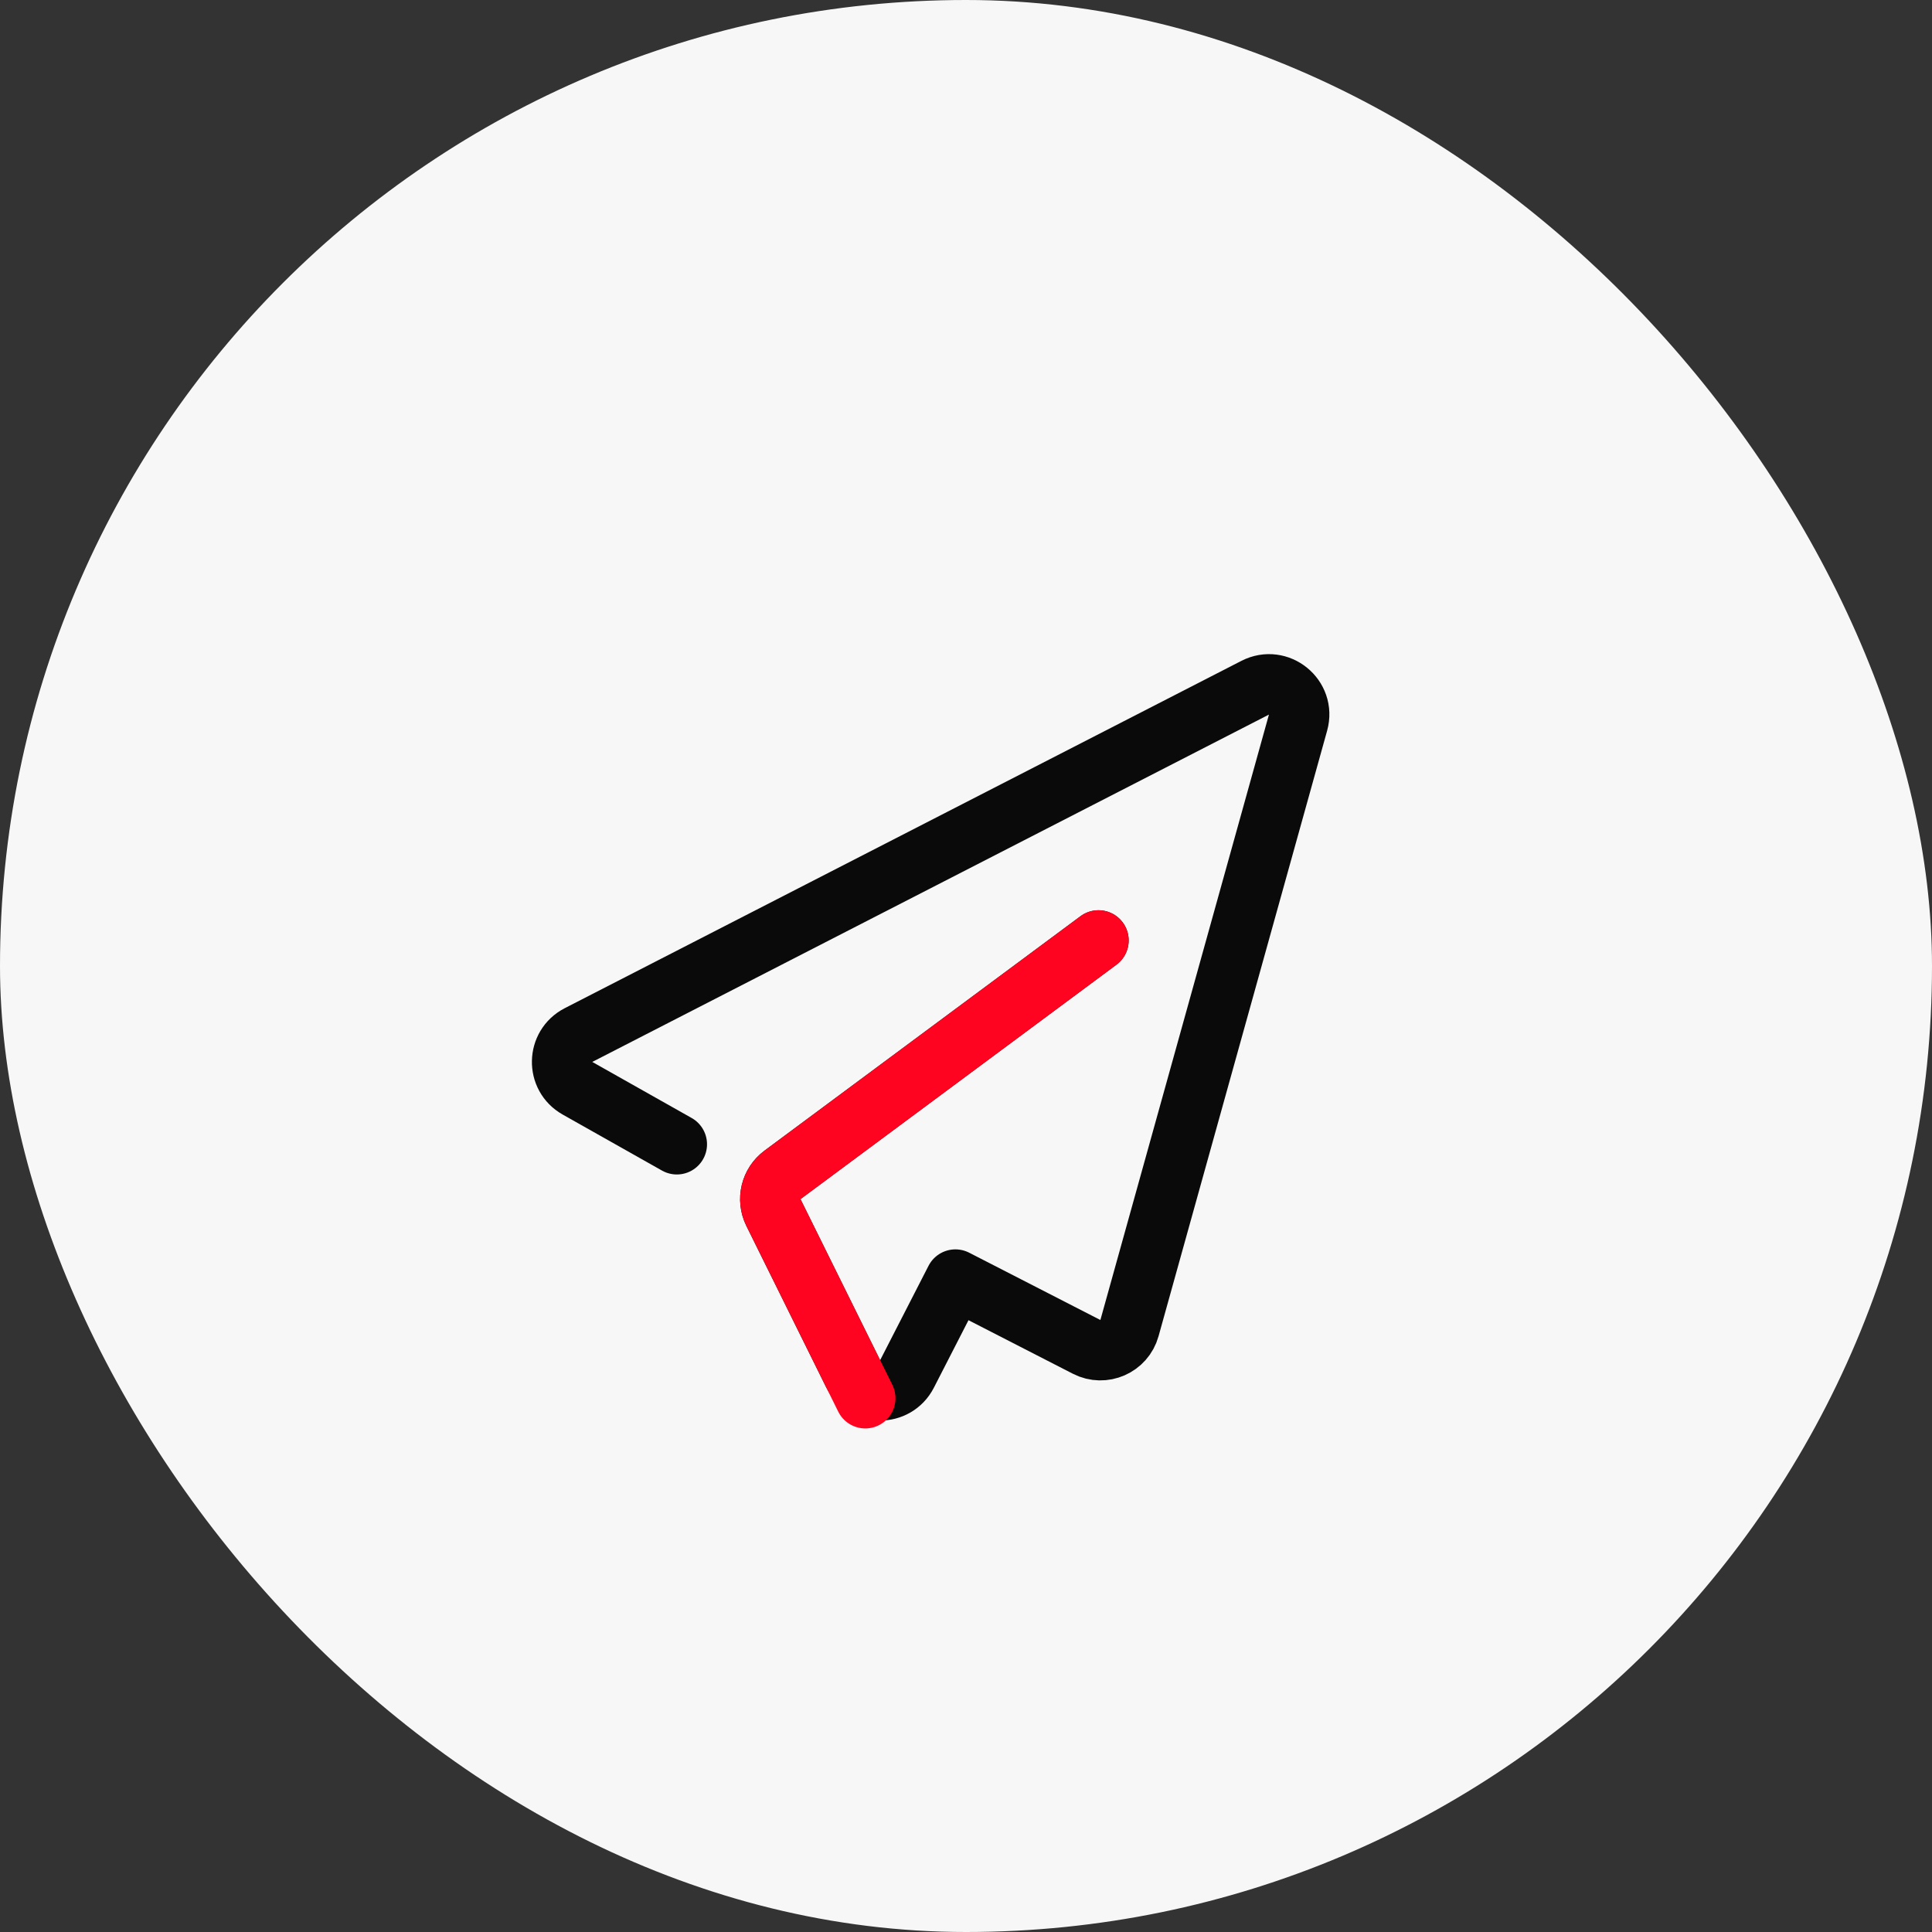 <svg width="64" height="64" viewBox="0 0 64 64" fill="none" xmlns="http://www.w3.org/2000/svg">
<rect x="0" y="0" width="64" height="64" fill="#333333" stroke="none"/>
<rect width="64" height="64" rx="32" fill="#F7F7F7"/>
<path d="M22.421 37.906L19.129 36.049C18.435 35.658 18.455 34.652 19.163 34.288L41.579 22.782C42.355 22.384 43.233 23.099 42.999 23.939L37.415 43.995C37.246 44.605 36.559 44.906 35.996 44.617L31.649 42.387L30.045 45.515C29.67 46.245 28.623 46.238 28.259 45.502L25.62 40.166C25.406 39.732 25.532 39.208 25.921 38.919L36.389 31.153" stroke="#0A0A0A" stroke-width="2" stroke-linecap="round" stroke-linejoin="round"/>
<path d="M36.389 31.153L25.922 38.919C25.533 39.208 25.407 39.732 25.621 40.166L28.664 46.319" stroke="#FF0420" stroke-width="2" stroke-linecap="round" stroke-linejoin="round"/>
</svg>
